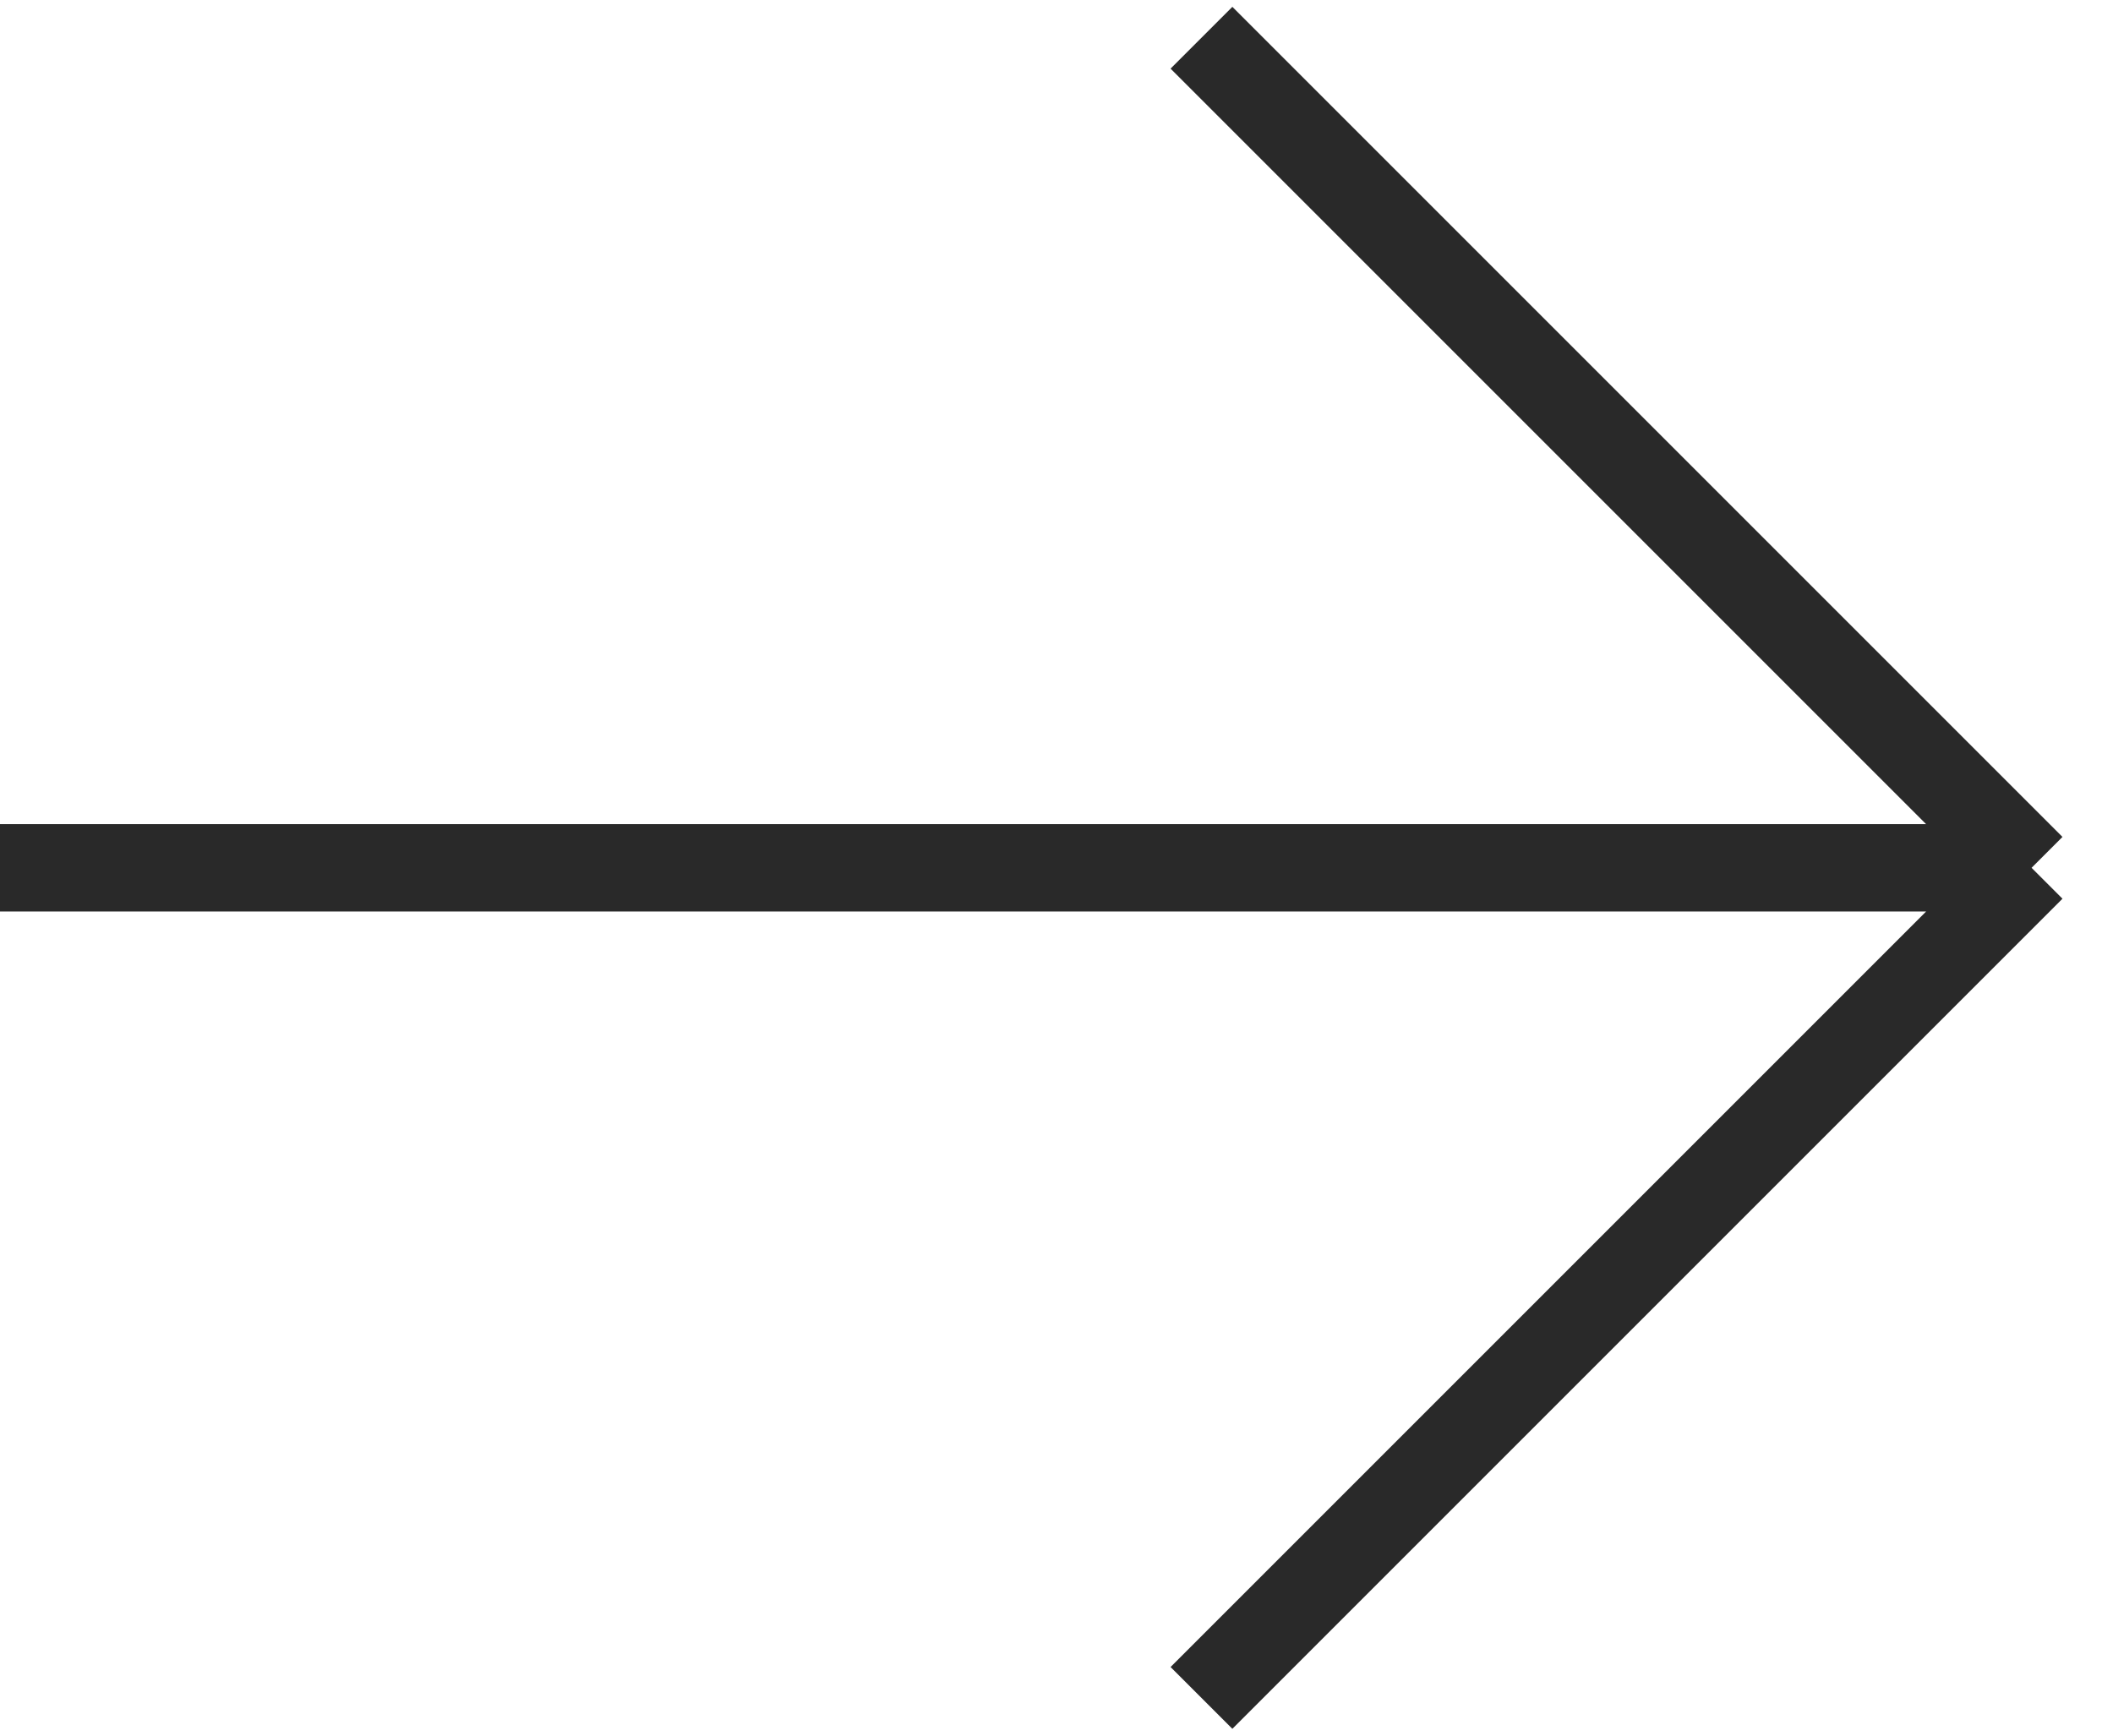 <?xml version="1.0" encoding="UTF-8"?> <svg xmlns="http://www.w3.org/2000/svg" width="56" height="46" viewBox="0 0 56 46" fill="none"> <path d="M0 23L53.842 23M53.842 23L31.842 1M53.842 23L31.842 45" stroke="#292929" stroke-width="2.316"></path> </svg> 